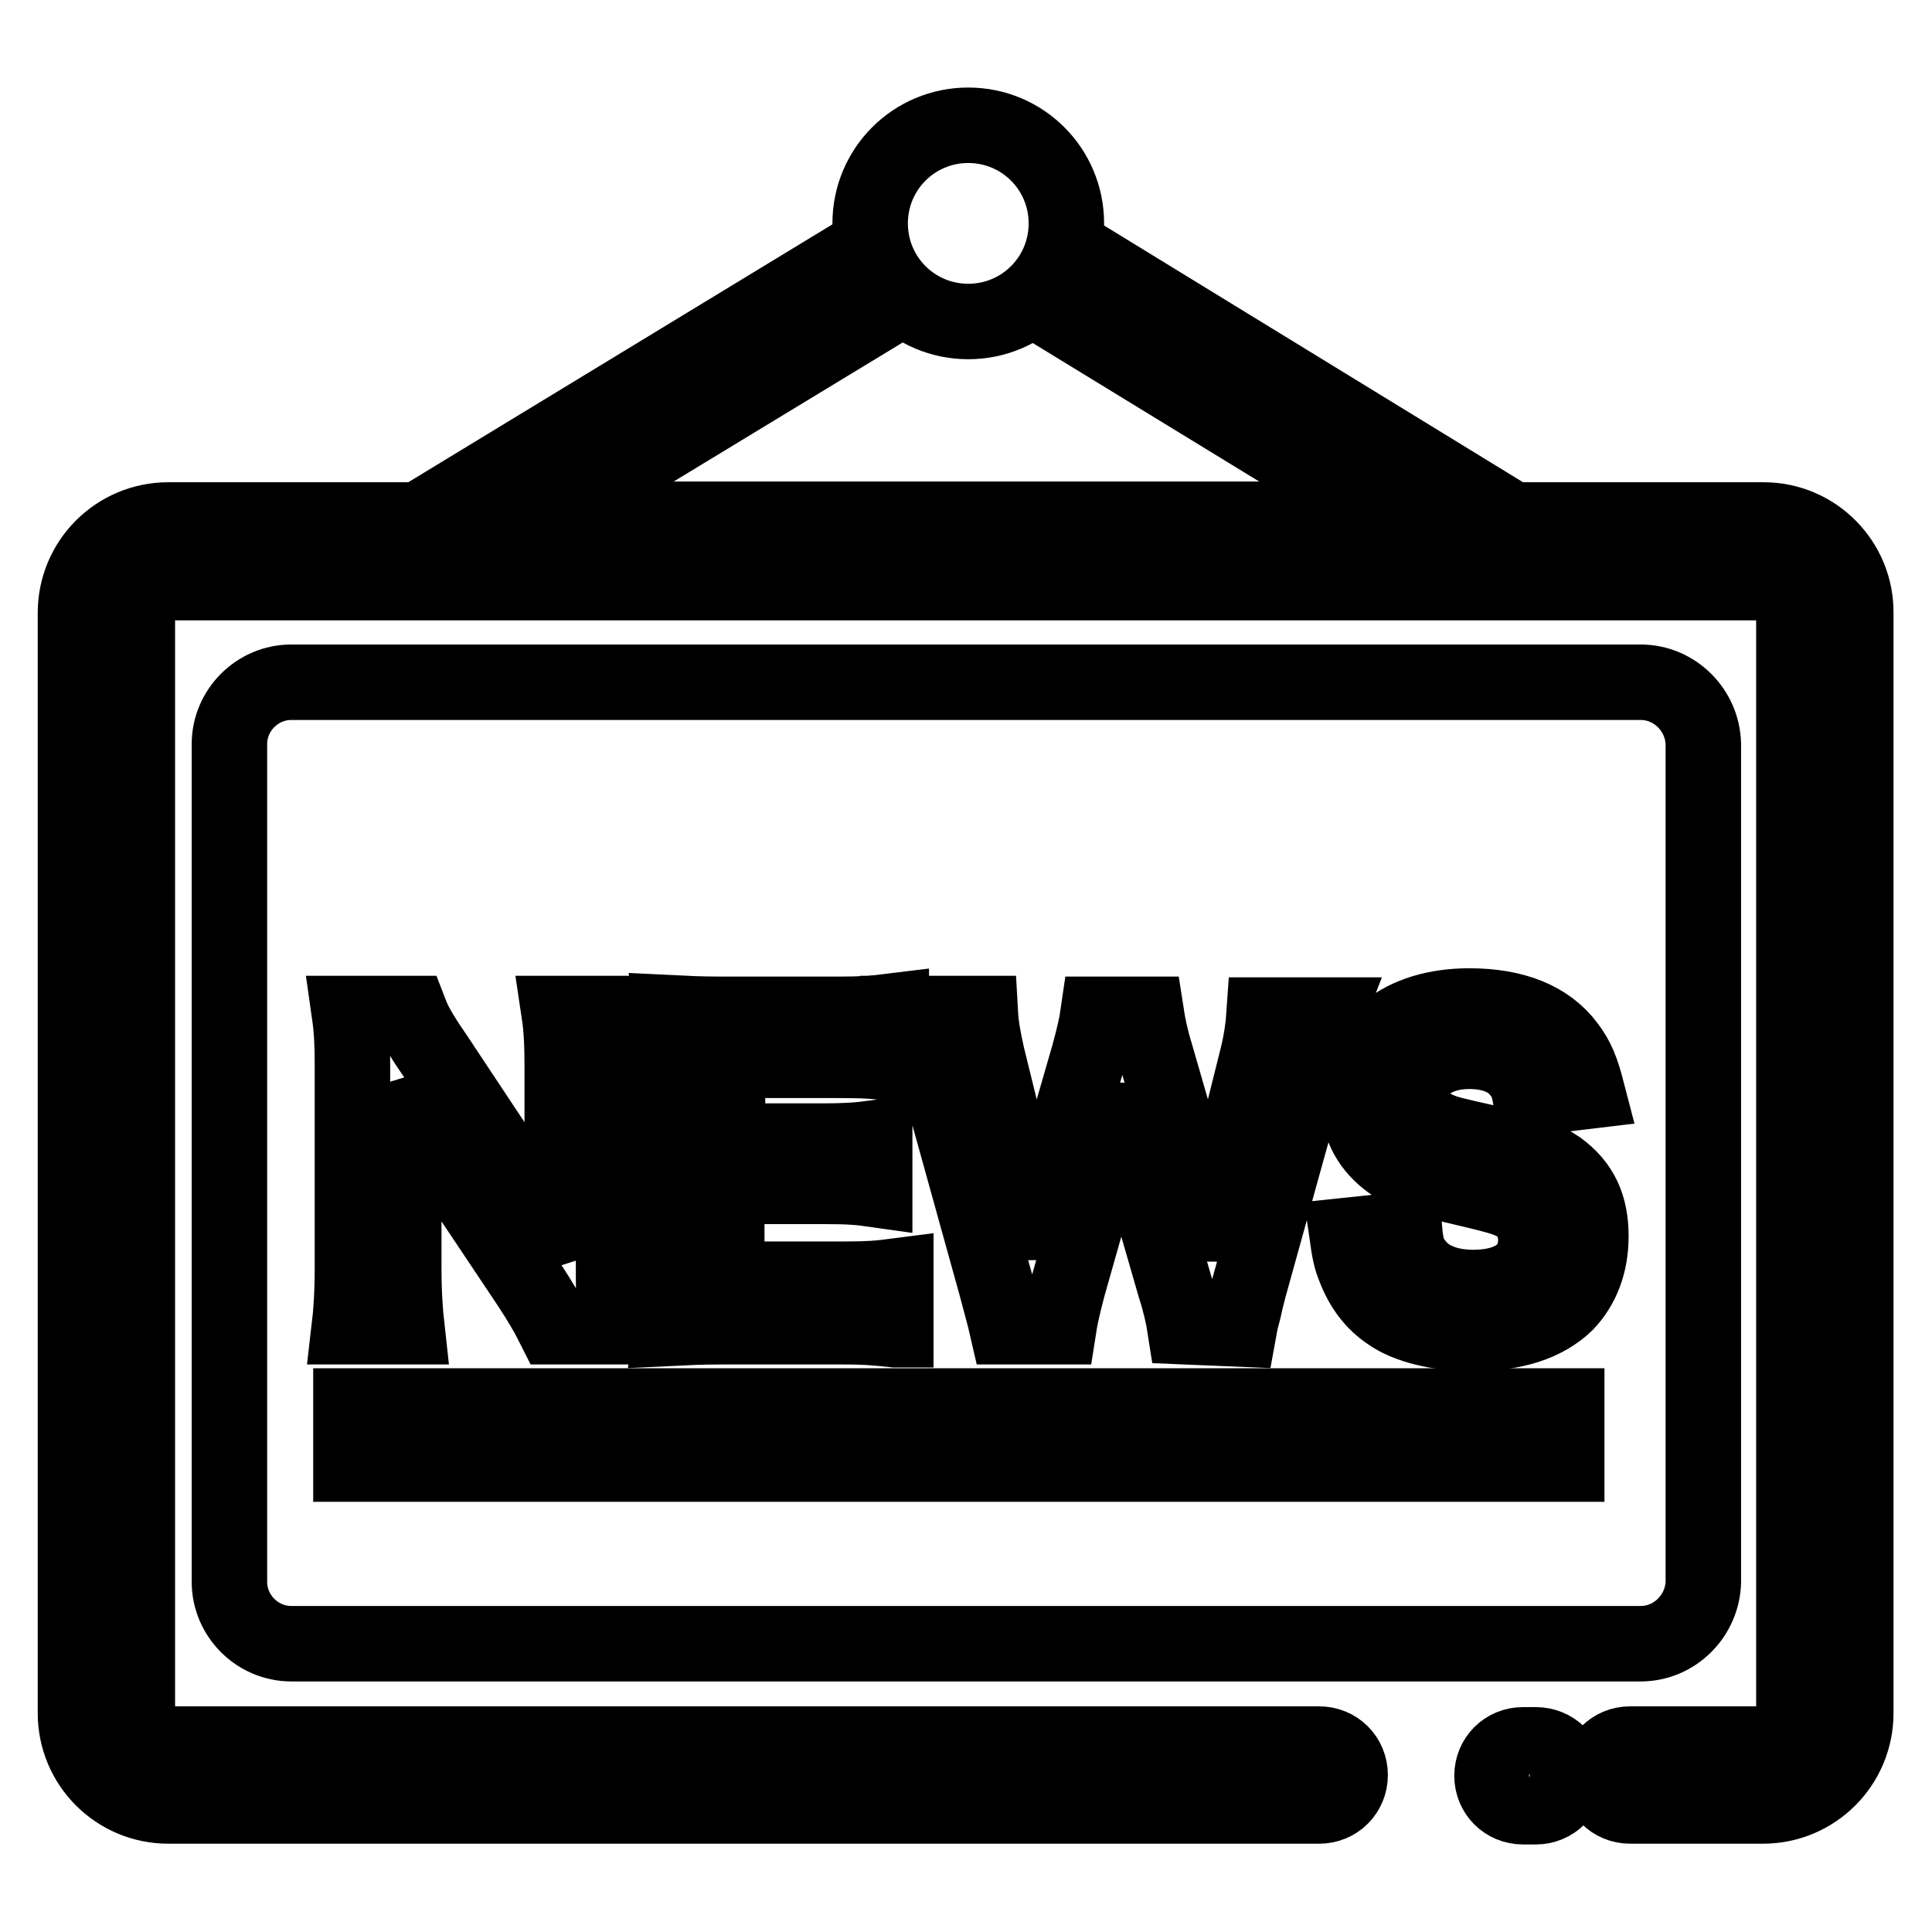 <?xml version="1.0" encoding="utf-8"?>
<!-- Svg Vector Icons : http://www.onlinewebfonts.com/icon -->
<!DOCTYPE svg PUBLIC "-//W3C//DTD SVG 1.1//EN" "http://www.w3.org/Graphics/SVG/1.1/DTD/svg11.dtd">
<svg version="1.1" xmlns="http://www.w3.org/2000/svg" xmlns:xlink="http://www.w3.org/1999/xlink" x="0px" y="0px" viewBox="0 0 256 256" enable-background="new 0 0 256 256" xml:space="preserve">
<g> <path stroke-width="10" fill-opacity="0" stroke="#000000"  d="M217.4,90.4H38.6c-4.5,0-8.2,3.7-8.2,8.2v111c0,4.5,3.7,8.2,8.2,8.2h178.8c4.5,0,8.2-3.7,8.3-8.2v-111 C225.6,94.1,221.9,90.4,217.4,90.4z M207.6,194H46.5v-2.2h161.1V194L207.6,194z M207.6,188.5H46.5v-2.2h161.1V188.5L207.6,188.5z" /> <path stroke-width="10" fill-opacity="0" stroke="#000000"  d="M203.5,231.2h-1.7c-2.3,0-4.1,1.8-4.1,4.1c0,2.3,1.8,4.1,4.1,4.1h1.7c2.3,0,4.1-1.8,4.1-4.1 C207.7,233,205.8,231.2,203.5,231.2z"/> <path stroke-width="10" fill-opacity="0" stroke="#000000"  d="M233.7,68.9h-33.3l-56.3-34.5c-0.8,2.7-2.3,5.1-4.3,7l44.8,27.4H71.4l45.3-27.5c-2-1.9-3.5-4.3-4.3-7 L55.5,68.9H22.3c-6.8,0-12.3,5.5-12.3,12.3V227c0,6.8,5.5,12.3,12.3,12.3h152.5c2.3,0,4.1-1.8,4.1-4.1c0-2.3-1.8-4.1-4.1-4.1H22.3 c-2.3,0-4.1-1.8-4.1-4.1V81.3c0-2.3,1.8-4.1,4.1-4.1h211.3c2.3,0,4.1,1.8,4.1,4.1V227c0,2.3-1.8,4.1-4.1,4.1H216 c-2.3,0-4.1,1.8-4.1,4.1c0,2.3,1.8,4.1,4.1,4.1h17.6c6.8,0,12.3-5.5,12.3-12.3V81.3C246,74.5,240.5,68.9,233.7,68.9z"/> <path stroke-width="10" fill-opacity="0" stroke="#000000"  d="M115.3,29.6c0,7.2,5.8,13,13,13c7.2,0,13-5.8,13-13c0-7.2-5.8-13-13-13C121.1,16.6,115.3,22.4,115.3,29.6 C115.3,29.6,115.3,29.6,115.3,29.6z"/> <path stroke-width="10" fill-opacity="0" stroke="#000000"  d="M73.4,175.8c-0.9-1.8-1.8-3.3-3.3-5.6L56.6,150c-1-1.6-2.3-3.8-3.5-6.3c0.1,0.7,0.1,0.7,0.2,2.7 c0.1,1,0.2,3.3,0.2,4.5V168c0,3.5,0.2,6,0.4,7.8h-7.6c0.2-1.7,0.4-4.3,0.4-7.9V141c0-2.7-0.1-4.6-0.4-6.7h8.1 c0.5,1.3,1.4,2.9,3.2,5.5l13.2,19.9c1.3,1.9,2.9,4.6,4.1,6.7c-0.2-2-0.4-5.2-0.4-7.4v-17.5c0-3.1-0.1-5.2-0.4-7.2h7.6 c-0.3,2.1-0.4,4-0.4,7.2v27.6c0,2.9,0.1,4.9,0.4,6.7H73.4z M118.6,176.2c-1.9-0.2-3.5-0.4-6.7-0.4H95.6c-3.1,0-4.5,0.1-6.6,0.2 c0.3-2.1,0.4-3.8,0.4-6.9v-28.2c0-2.7-0.1-4.3-0.4-6.7c2.1,0.1,3.4,0.2,6.6,0.2h15.8c2.6,0,4.3-0.1,6.7-0.4v6.9 c-2-0.3-3.6-0.4-6.7-0.4h-15v10.7h12.7c2.7,0,4.5-0.1,6.8-0.4v6.8c-2.1-0.3-3.5-0.4-6.8-0.4H96.3v12.3H112c2.9,0,4.4-0.1,6.7-0.4 V176.2z M157,175.8c-0.2-1.3-0.7-3.5-1.3-5.3l-5.6-19.4c-0.6-2-1-4-1.5-6.7c-0.6,3-1.1,5-1.6,6.7l-5.5,19.4c-0.6,2.3-1,4-1.2,5.3 h-6.9c-0.3-1.3-0.3-1.3-1.4-5.4l-8.3-29.9c-0.9-3-1.4-4.6-2.1-6.2h8.3c0.1,1.8,0.4,3.3,0.9,5.6l4.9,19.9c0.4,1.6,0.9,4.3,1.3,6.1 c0.7-3.2,1-4.7,1.5-6.1l5.8-20.1c0.6-2.2,1-3.9,1.2-5.3h6.4c0.2,1.3,0.6,3.3,1.2,5.2l5.8,20.1c0.4,1.3,0.6,2.4,1.5,6.3 c0.3-1.2,0.3-1.2,0.6-3c0.2-0.8,0.6-2.9,0.7-3.3l4.9-19.6c0.5-2,0.8-4.1,0.9-5.6h8.3c-0.7,1.8-1.2,3.2-2,6.2l-8.3,29.9 c-0.4,1.5-0.6,2.4-0.7,2.9c-0.4,1.5-0.4,1.5-0.6,2.6L157,175.8L157,175.8z M186.1,162.9c0.2,2.3,0.5,3.4,1.5,4.6 c1.5,2,4.2,3.1,7.6,3.1c5.2,0,8.3-2.3,8.3-6.3c0-2.1-1-3.9-2.6-4.8c-1.6-0.8-1.9-0.9-9.1-2.6c-3.9-0.9-6-1.7-7.9-3.2 c-2.7-2.1-4-4.9-4-8.5c0-7.2,5.8-11.9,14.8-11.9c6,0,10.4,1.8,13,5.3c1.3,1.7,1.9,3.3,2.6,6l-7.5,0.9c-0.3-1.8-0.7-2.7-1.6-3.7 c-1.3-1.6-3.6-2.5-6.5-2.5c-4.5,0-7.6,2.3-7.6,5.7c0,2.2,1.2,3.7,3.5,4.7c1.2,0.5,1.6,0.6,7.4,1.9c4.1,0.9,6.6,1.9,8.5,3.2 c3,2.2,4.3,5,4.3,9c0,3.7-1.2,6.7-3.3,8.9c-2.8,2.7-6.9,4-12.5,4c-4.3,0-8.5-1-10.9-2.7c-2.1-1.4-3.6-3.4-4.6-6 c-0.5-1.2-0.7-2.2-1-4.3L186.1,162.9L186.1,162.9z"/></g>
</svg>